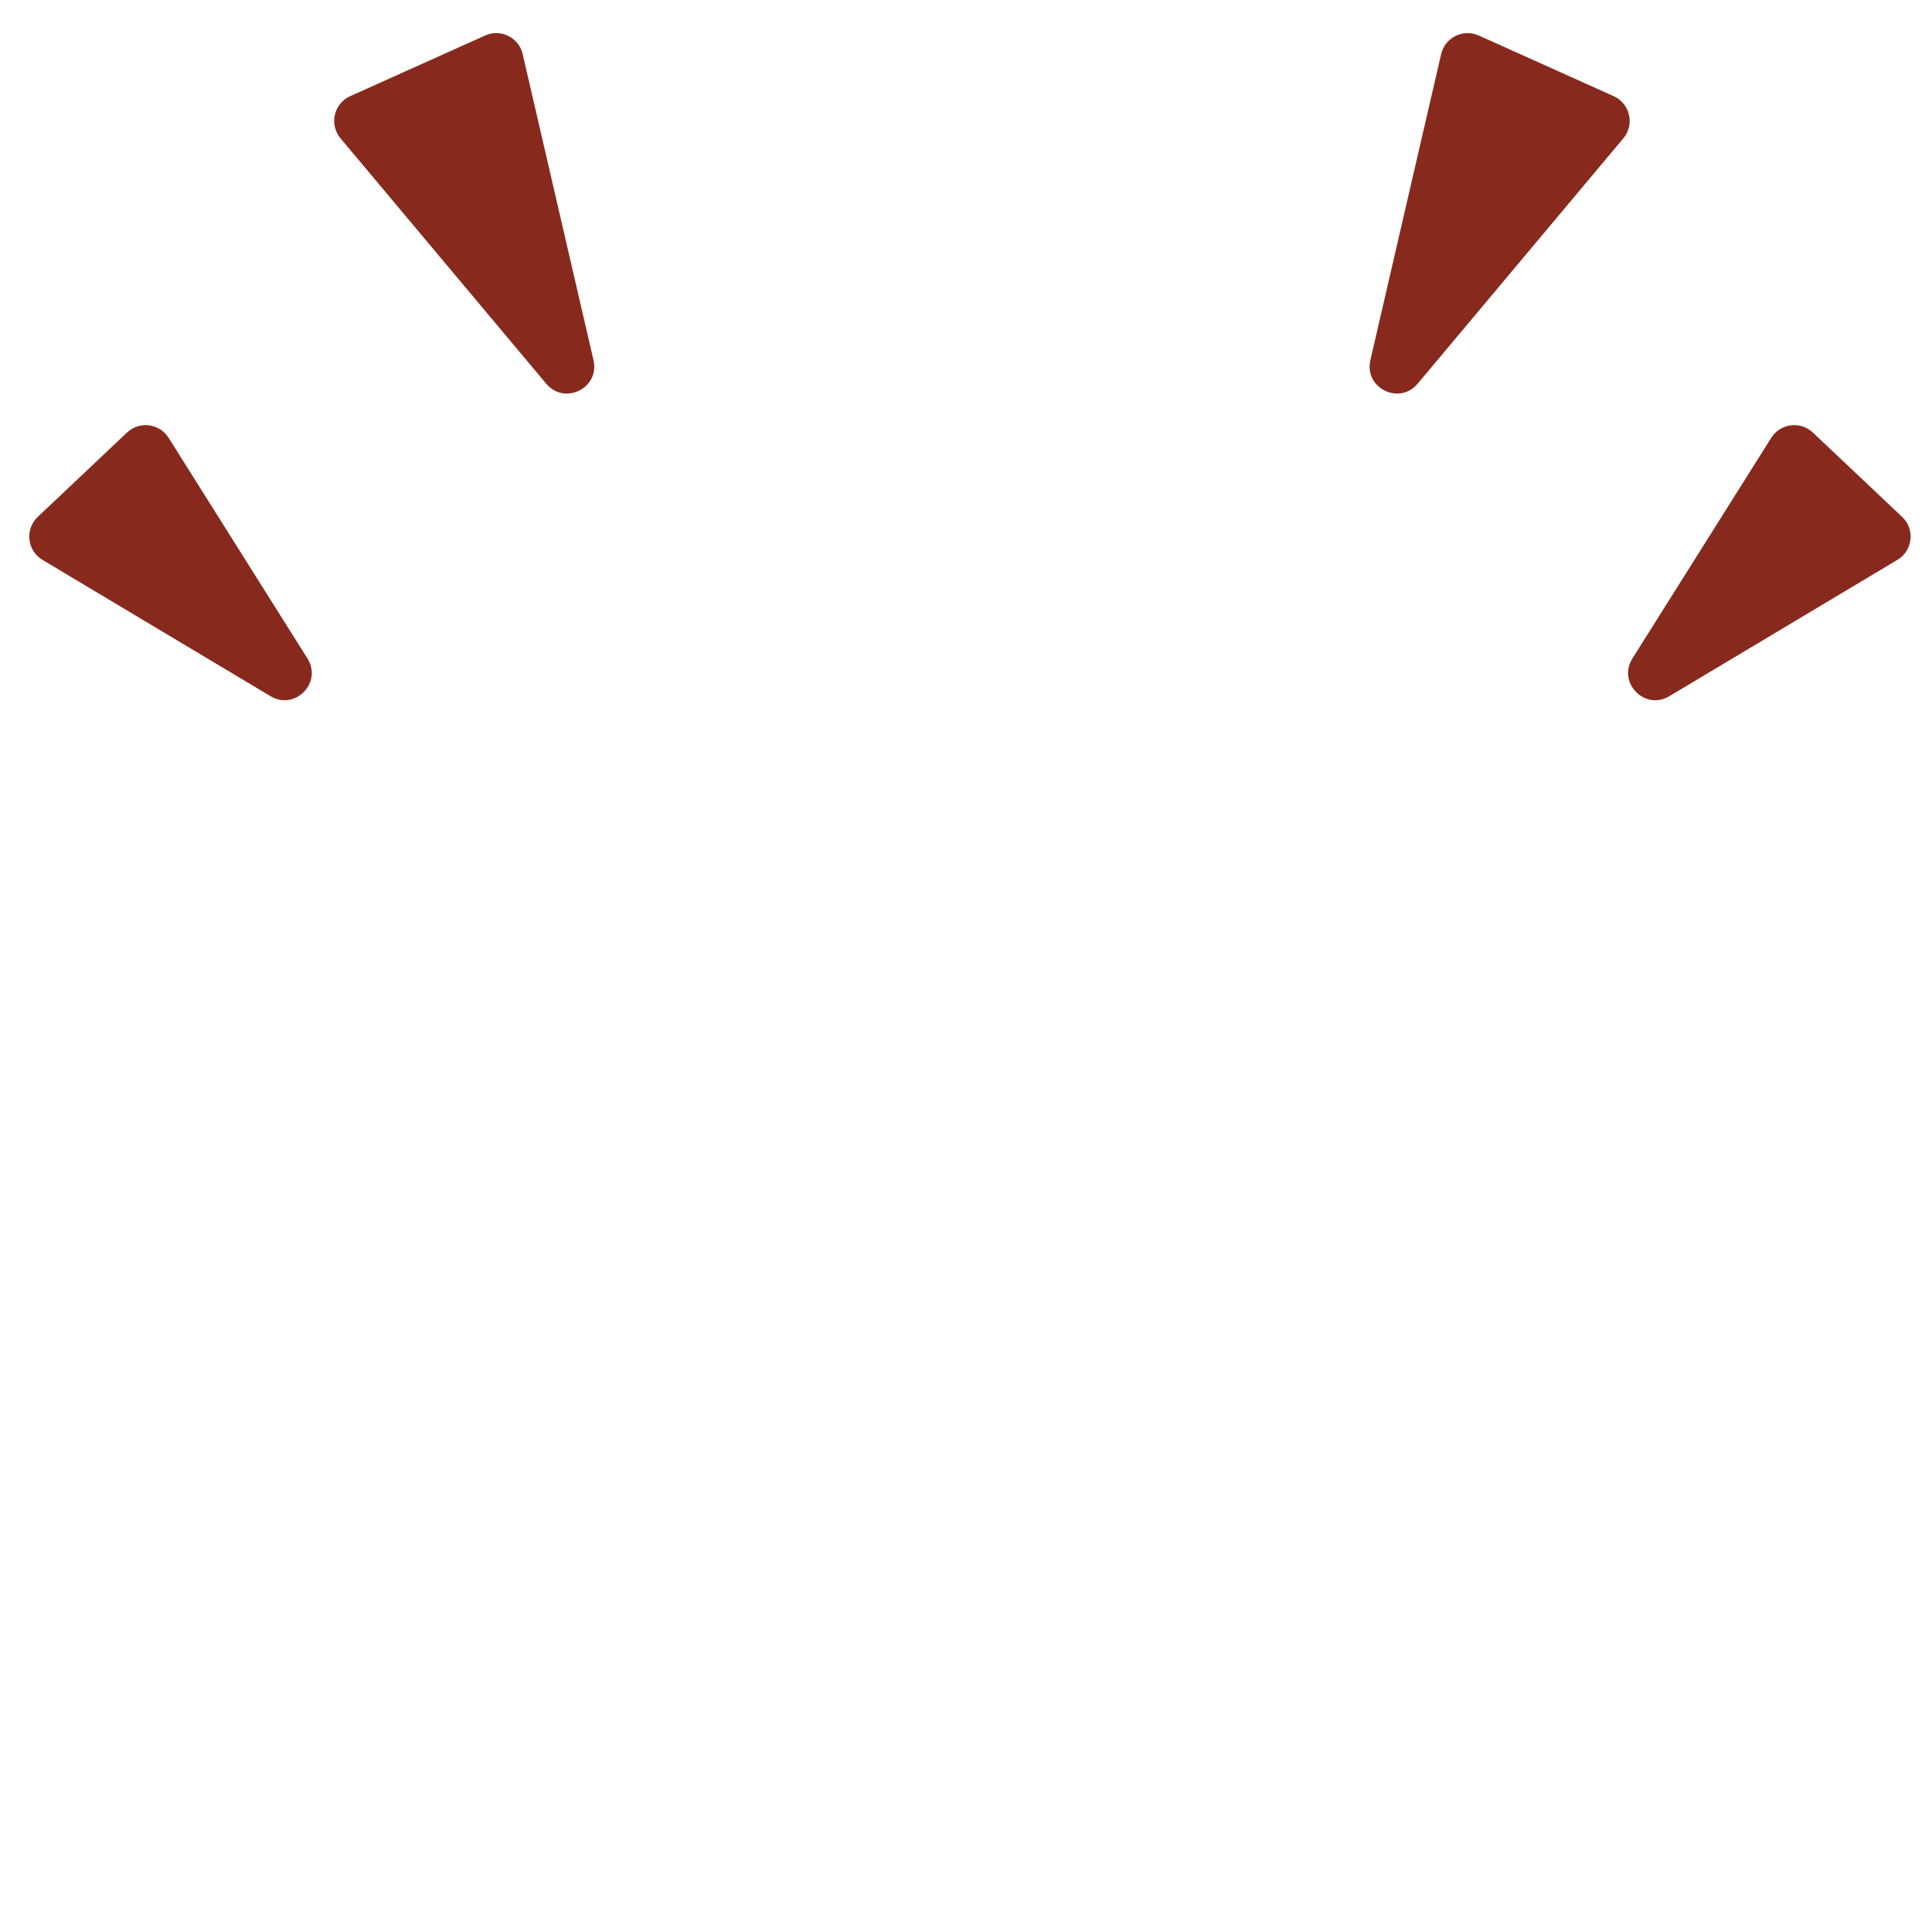 <svg width="61" height="61" viewBox="0 0 61 61" fill="none" xmlns="http://www.w3.org/2000/svg">
<path d="M1.341 17.677C0.853 17.386 0.779 16.709 1.193 16.319L4.01 13.657C4.403 13.287 5.037 13.367 5.324 13.824L9.707 20.79C10.187 21.553 9.316 22.445 8.542 21.982L1.341 17.677Z" fill="#872A1D"/>
<path d="M59.907 17.677C60.395 17.386 60.469 16.709 60.056 16.319L57.238 13.657C56.845 13.287 56.211 13.367 55.924 13.824L51.541 20.79C51.061 21.553 51.932 22.445 52.706 21.982L59.907 17.677Z" fill="#872A1D"/>
<path d="M10.752 4.369C10.387 3.933 10.539 3.27 11.057 3.036L15.317 1.121C15.809 0.899 16.382 1.183 16.503 1.709L18.739 11.372C18.942 12.25 17.826 12.806 17.247 12.116L10.752 4.369Z" fill="#872A1D"/>
<path d="M51.254 4.369C51.619 3.933 51.467 3.27 50.949 3.036L46.689 1.121C46.197 0.899 45.624 1.183 45.502 1.709L43.267 11.372C43.064 12.25 44.18 12.806 44.759 12.116L51.254 4.369Z" fill="#872A1D"/>
</svg>
